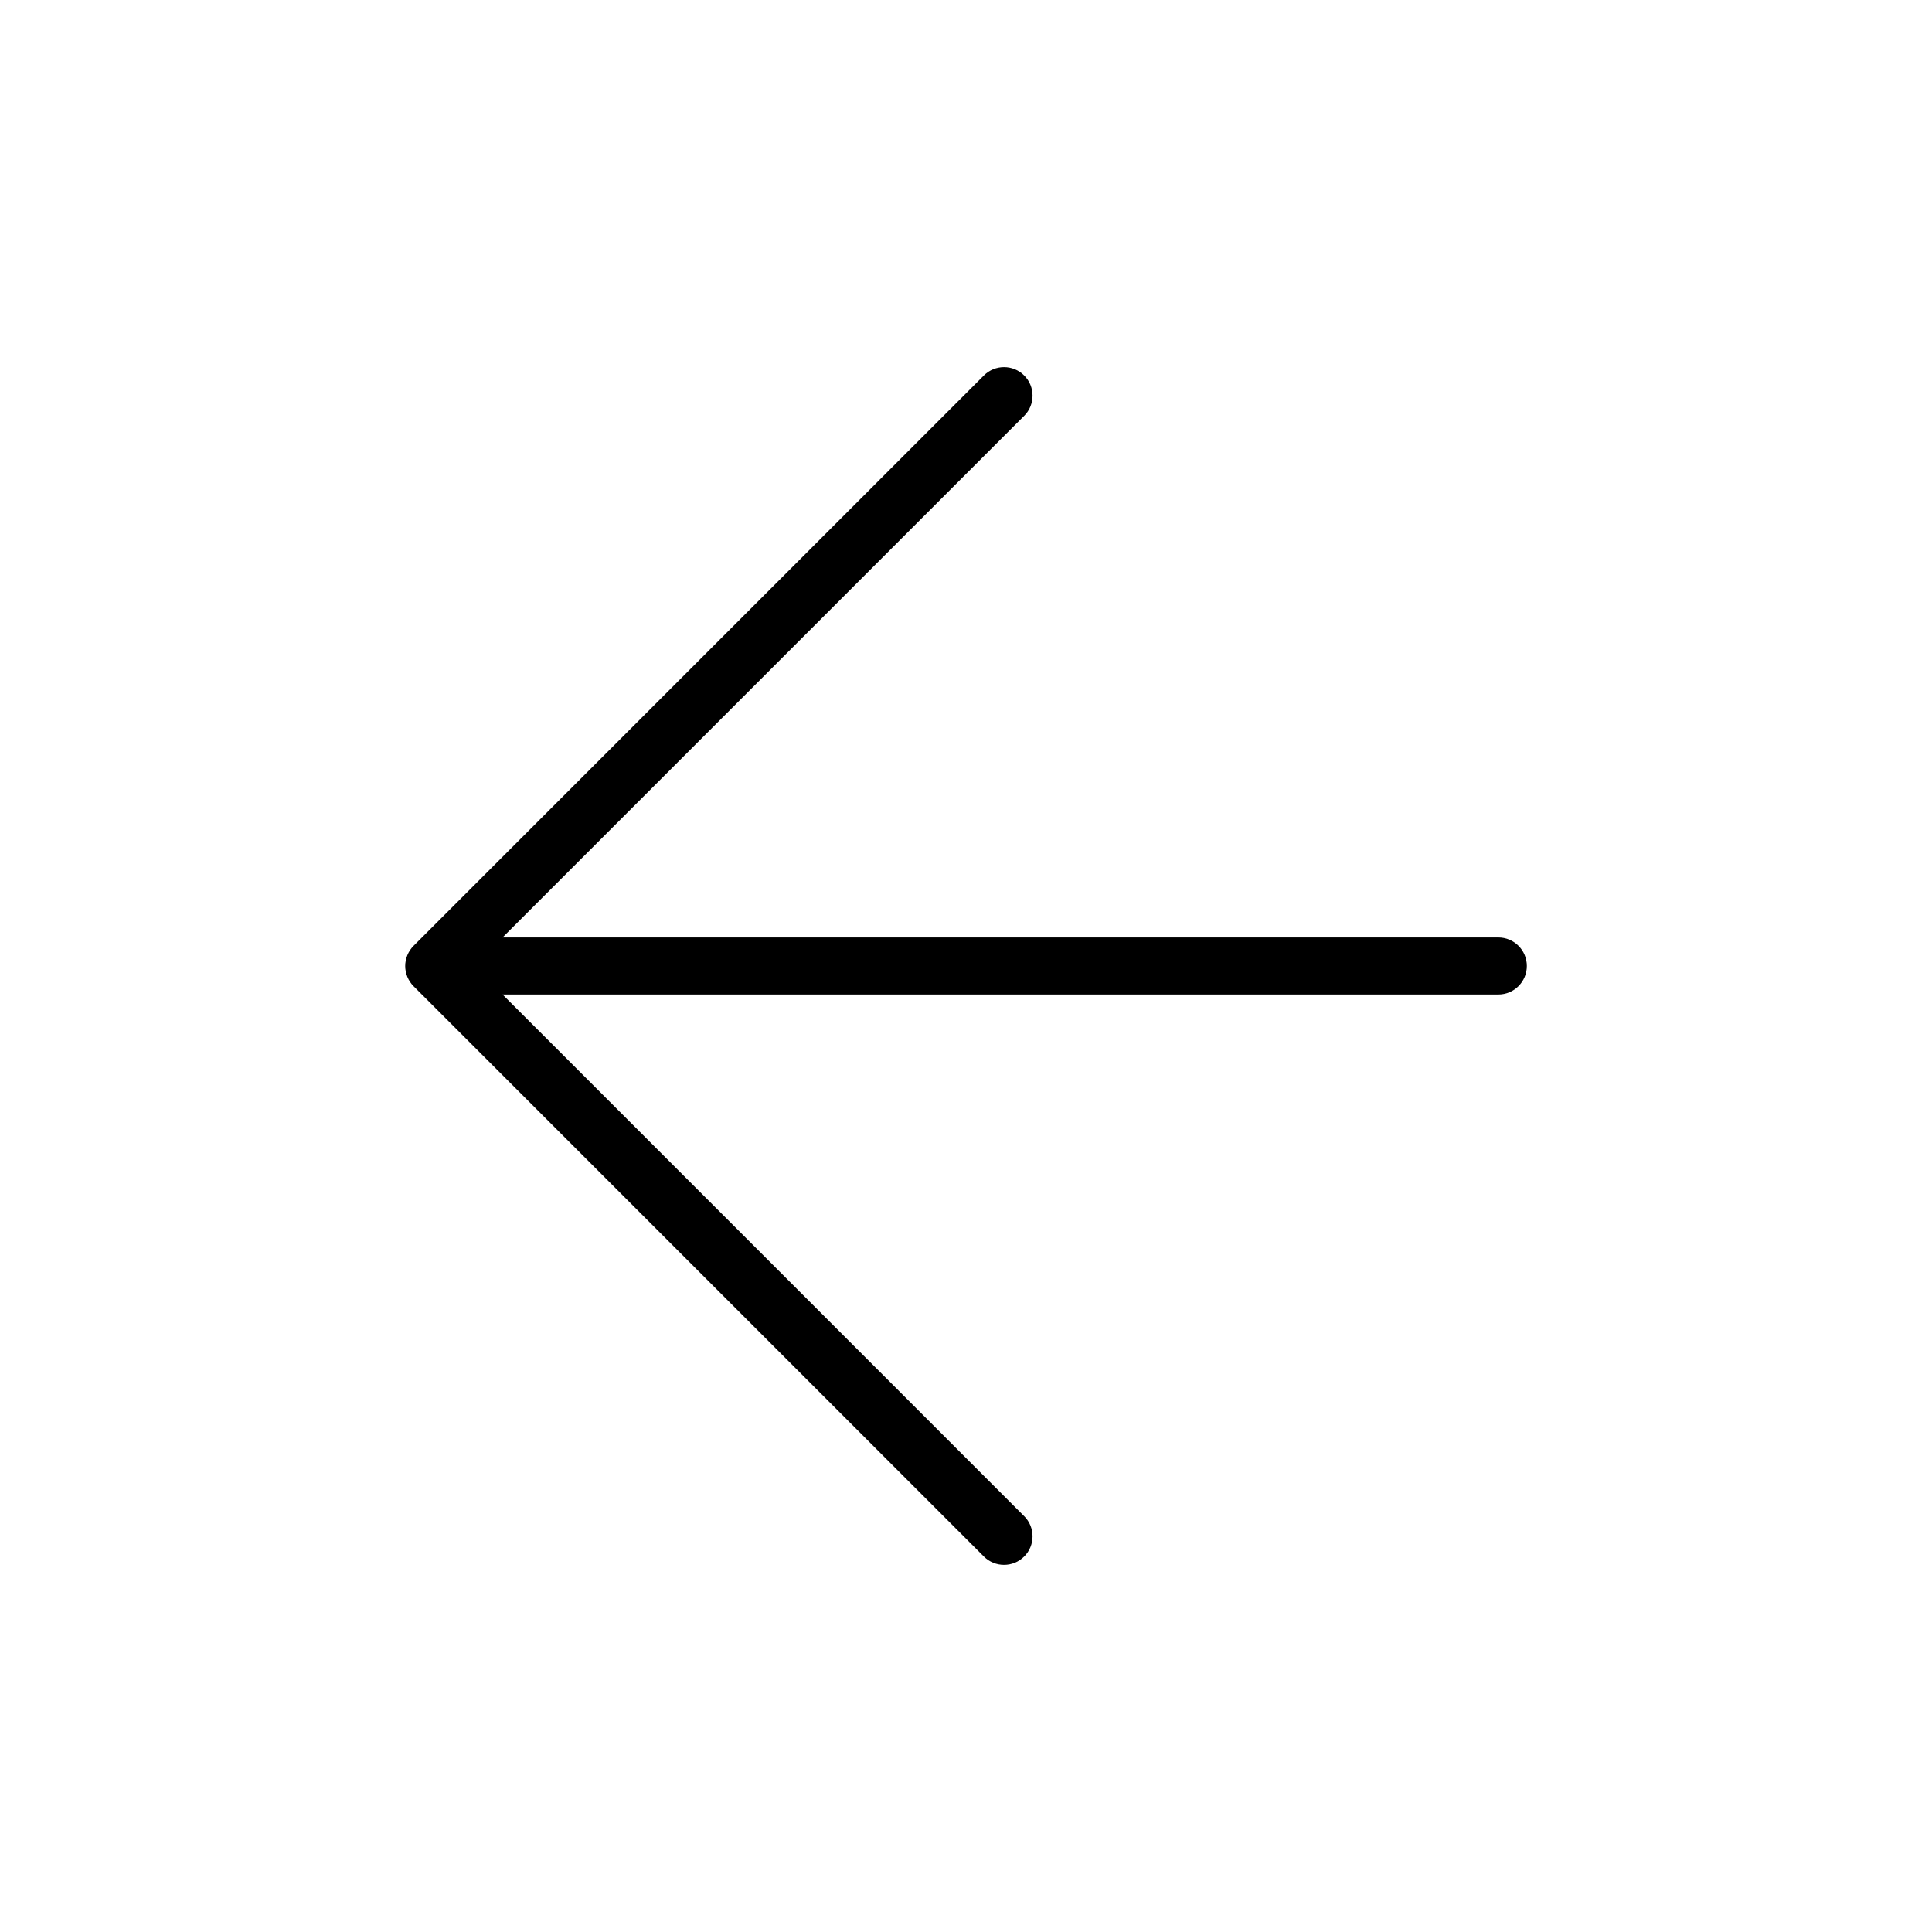 <?xml version="1.0" encoding="UTF-8"?>
<!-- The Best Svg Icon site in the world: iconSvg.co, Visit us! https://iconsvg.co -->
<svg fill="#000000" width="800px" height="800px" version="1.1" viewBox="144 144 512 512" xmlns="http://www.w3.org/2000/svg">
 <path d="m541.07 392.44h-263.89l138.24-138.24c2.953-2.949 2.953-7.738 0-10.688-2.953-2.953-7.734-2.953-10.688 0l-151.13 151.14c-0.707 0.707-1.266 1.547-1.652 2.484-0.016 0.035-0.02 0.074-0.035 0.109-0.332 0.855-0.535 1.777-0.535 2.758 0 0.977 0.203 1.898 0.535 2.762 0.016 0.035 0.02 0.074 0.035 0.109 0.387 0.938 0.945 1.777 1.652 2.484l151.13 151.13c1.477 1.477 3.41 2.211 5.344 2.211 1.934 0 3.871-0.734 5.344-2.211 2.953-2.949 2.953-7.738 0-10.688l-138.24-138.25h263.89c4.176 0 7.559-3.379 7.559-7.559-0.004-4.176-3.383-7.555-7.559-7.555z"/>
</svg>